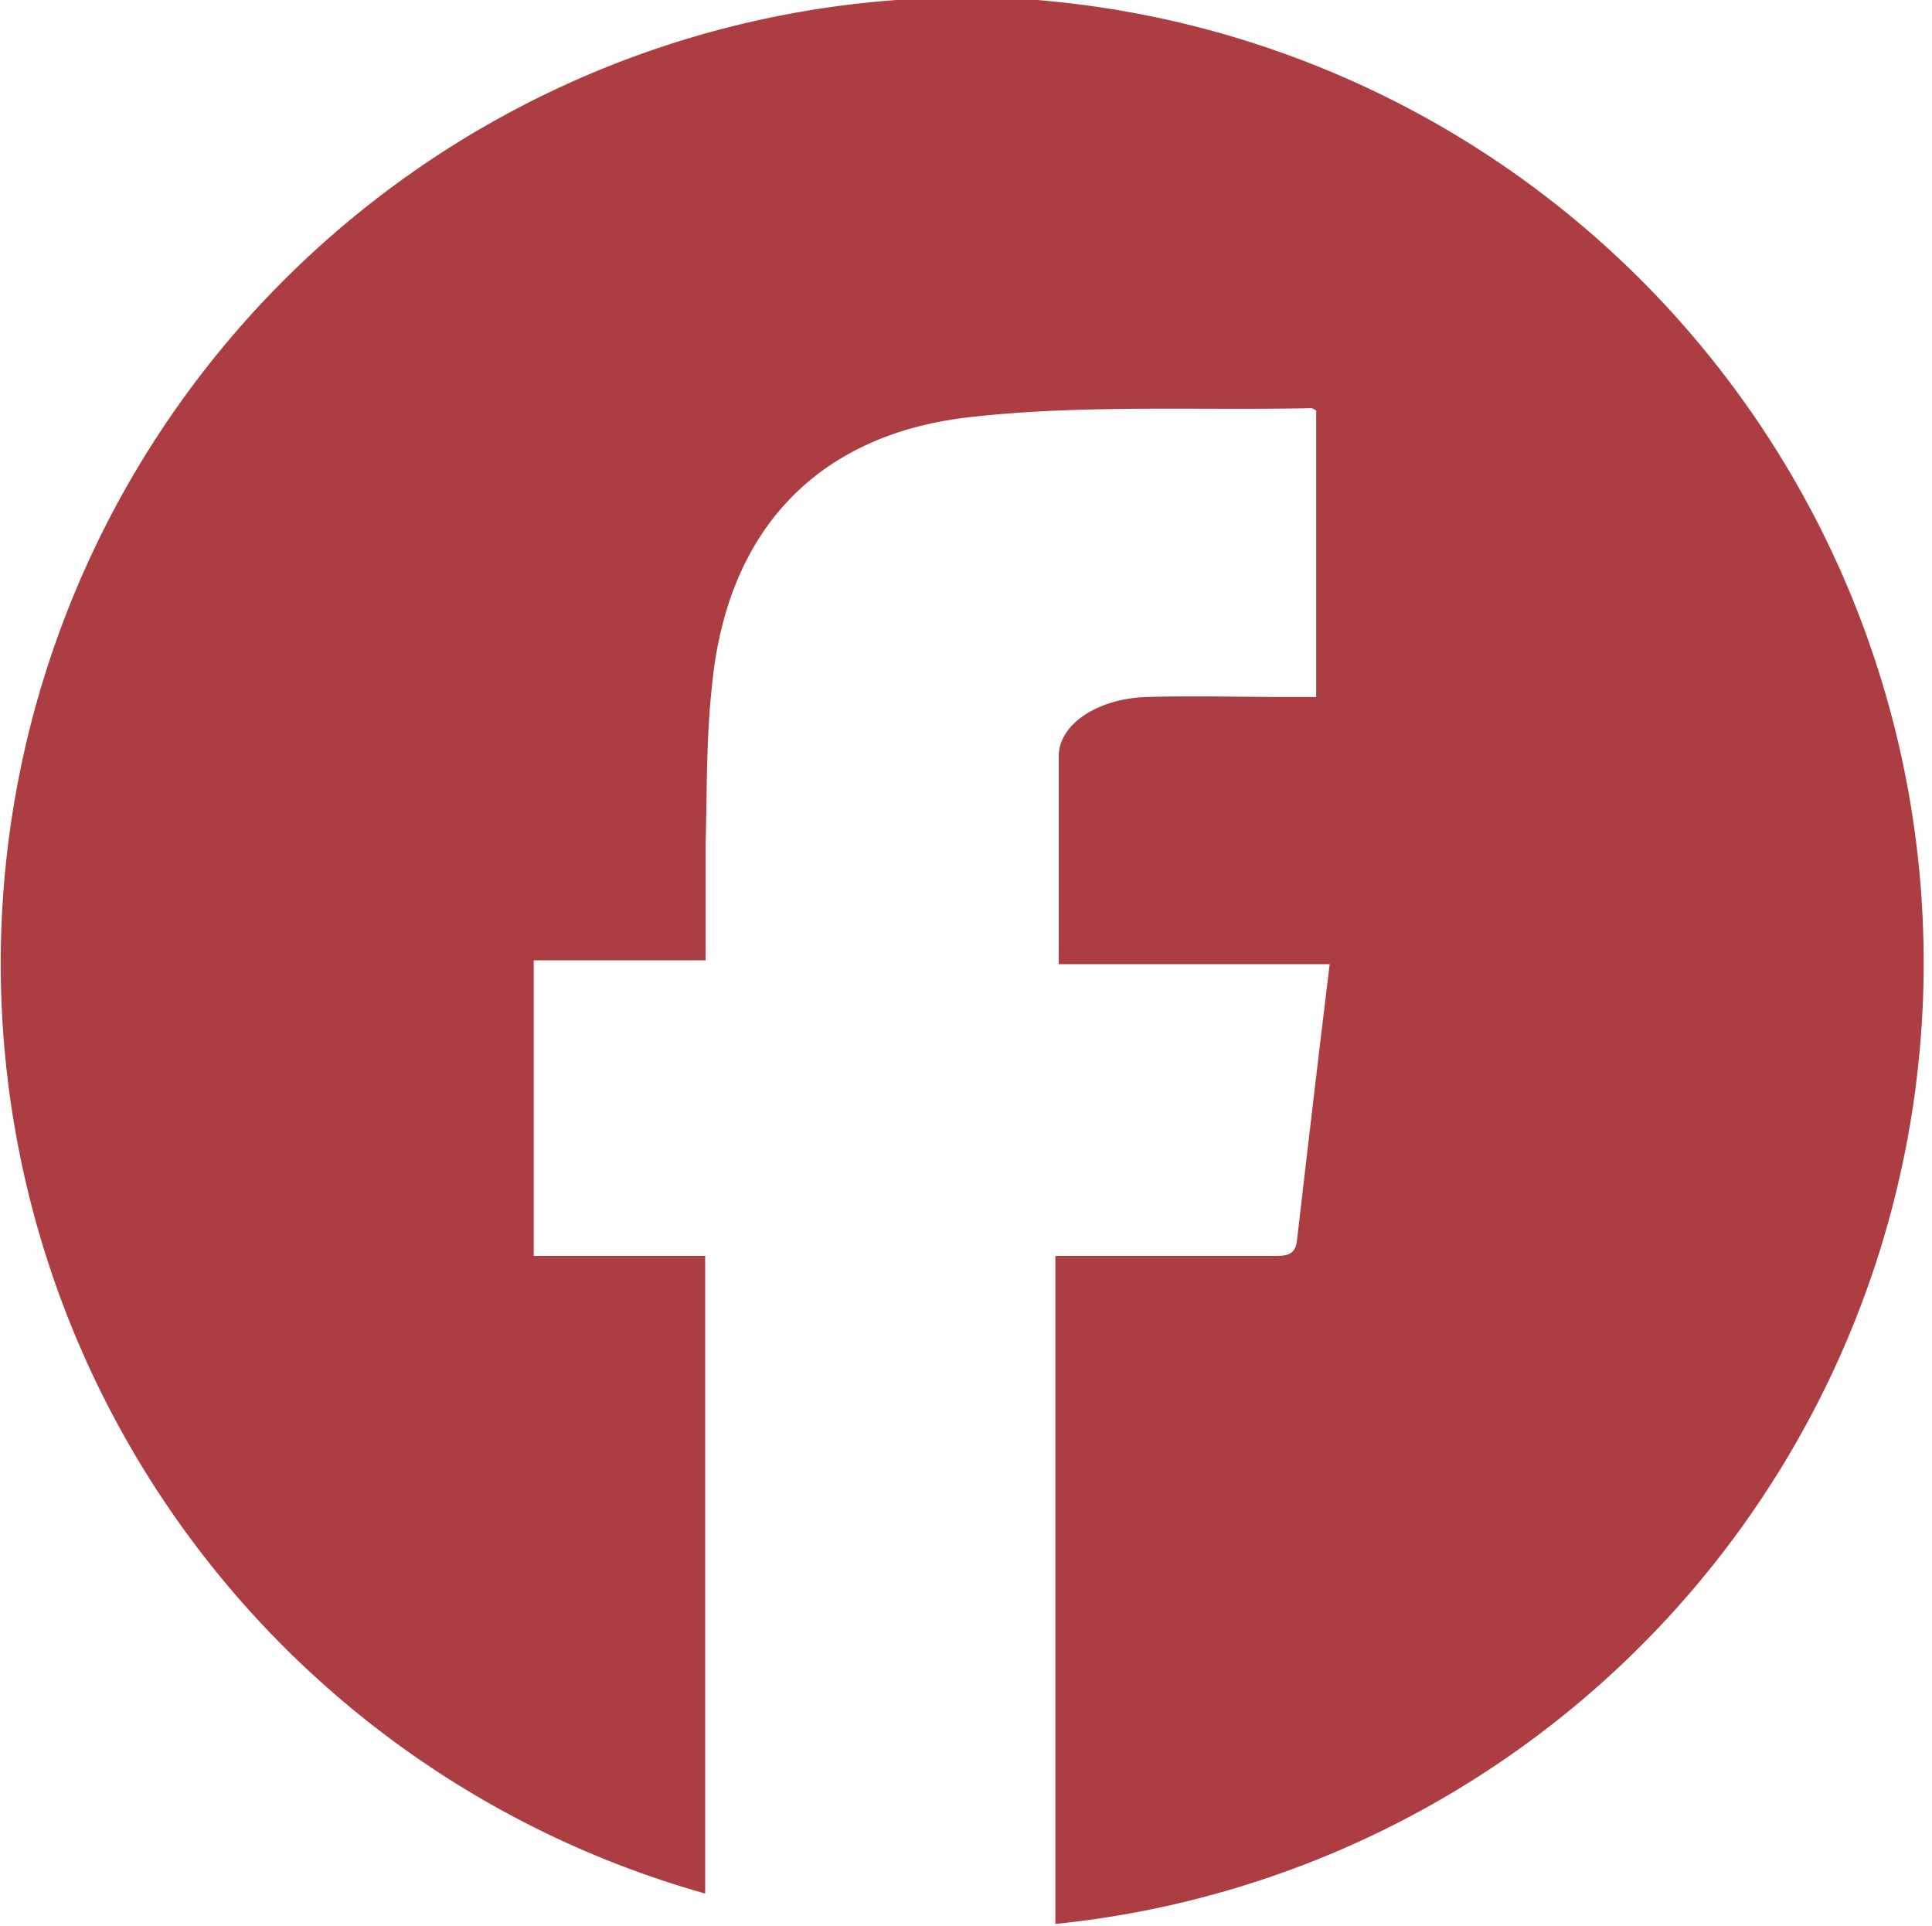 <?xml version="1.0" encoding="UTF-8"?> <svg xmlns="http://www.w3.org/2000/svg" xmlns:xlink="http://www.w3.org/1999/xlink" viewBox="0 0 40 39.87"><defs><style>.cls-1{fill:none;}.cls-2{clip-path:url(#clip-path);}.cls-3{fill:#ac3e43;}</style><clipPath id="clip-path"><rect class="cls-1" width="40" height="39.87"></rect></clipPath></defs><title>Icon - Facebook</title><g id="Calque_2" data-name="Calque 2"><g id="Flags"><g class="cls-2"><path class="cls-3" d="M21.47,0a20,20,0,0,1,.38,39.83V26h4.52c.23,0,.44,0,.48-.3.22-1.89.44-3.78.68-5.74H21.92c0-1.48,0-2.89,0-4.3,0-.69.84-1.2,1.81-1.23s2,0,2.93,0h.59V8.5s-.07-.05-.1-.05c-2.37.05-4.76-.08-7.11.19-3.16.37-5,2.38-5.3,5.57-.12,1.07-.1,2.16-.13,3.23,0,.79,0,1.59,0,2.44H11.05V26H14.6V39.2A20,20,0,0,1,21.47,0"></path></g></g></g></svg> 